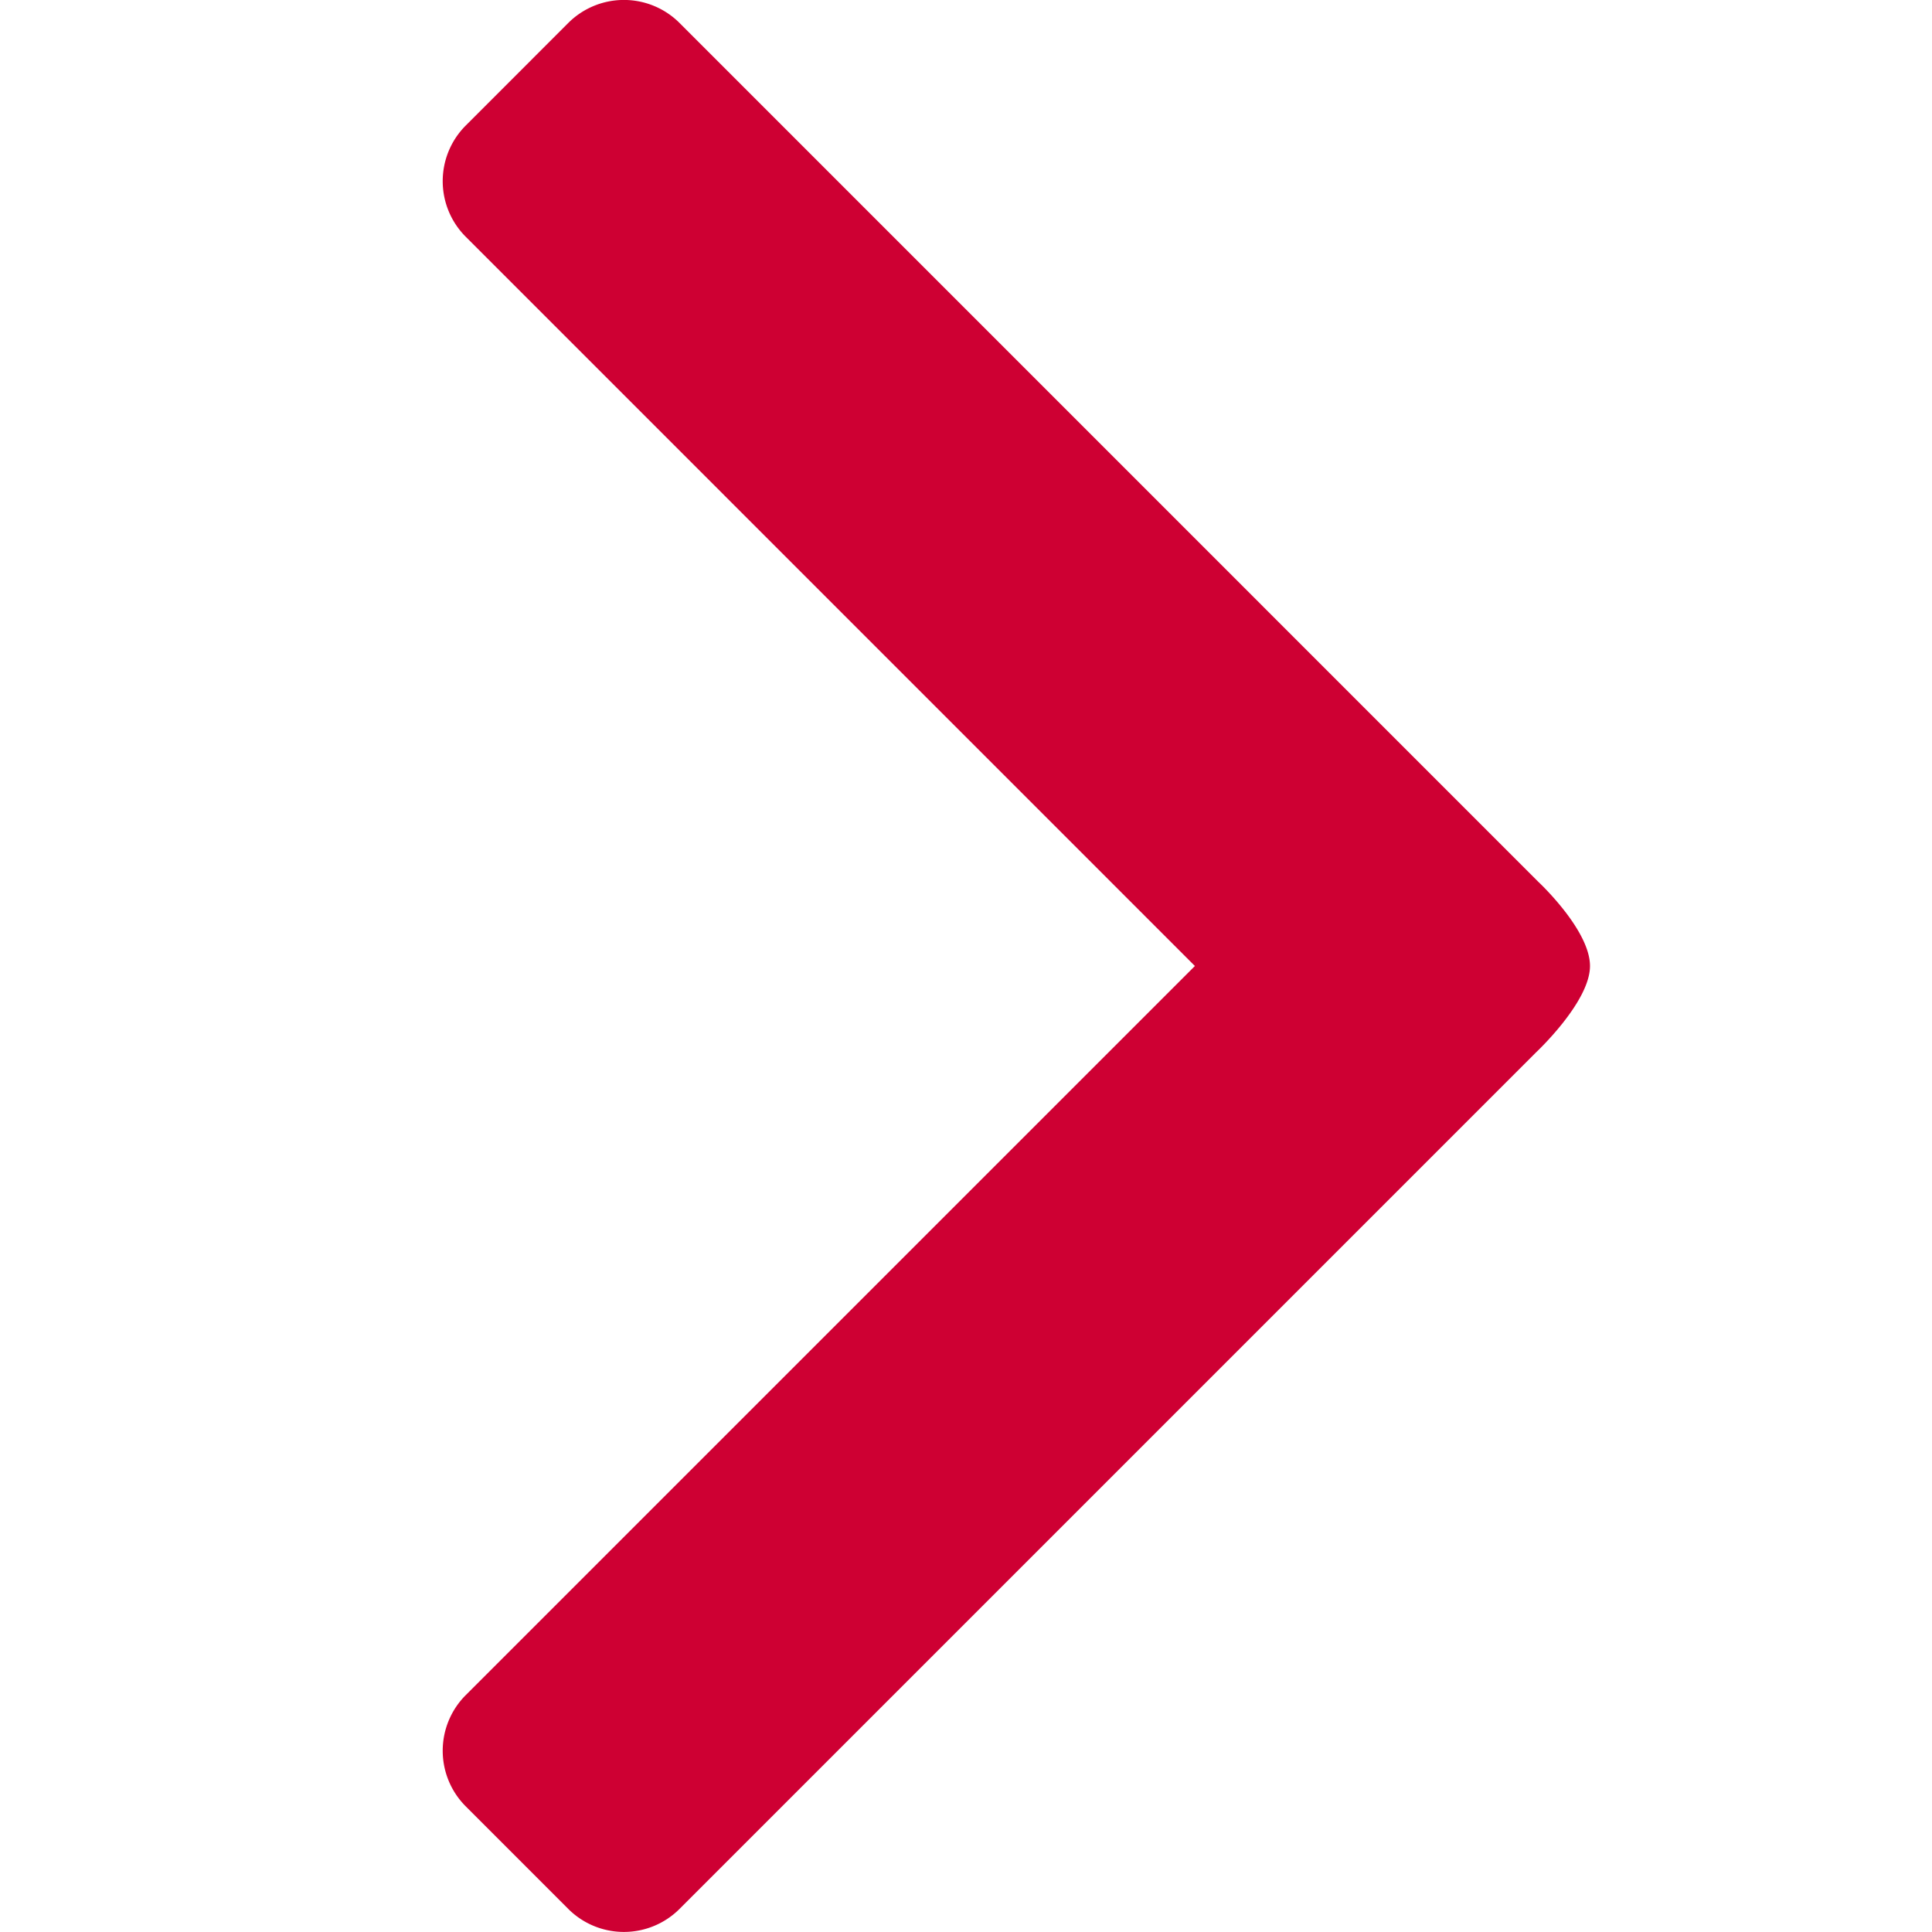 <svg id="e8e30967-dcb6-49f1-a8bd-da68816e2086" data-name="レイヤー 1" xmlns="http://www.w3.org/2000/svg" viewBox="0 0 500 500"><title>icon_right_main</title><path d="M411.49,250c0-9.35-13.4-21.81-13.4-21.81L175.83,5.91a20.38,20.38,0,0,0-28.73,0L120.5,32.52a20.36,20.36,0,0,0,0,28.72L309.24,250,120.5,438.73a20.36,20.36,0,0,0,0,28.72l26.6,26.61a20.38,20.38,0,0,0,28.73,0L397.47,272.41S411.49,259.34,411.49,250Z" style="fill:#CE0033"/></svg>